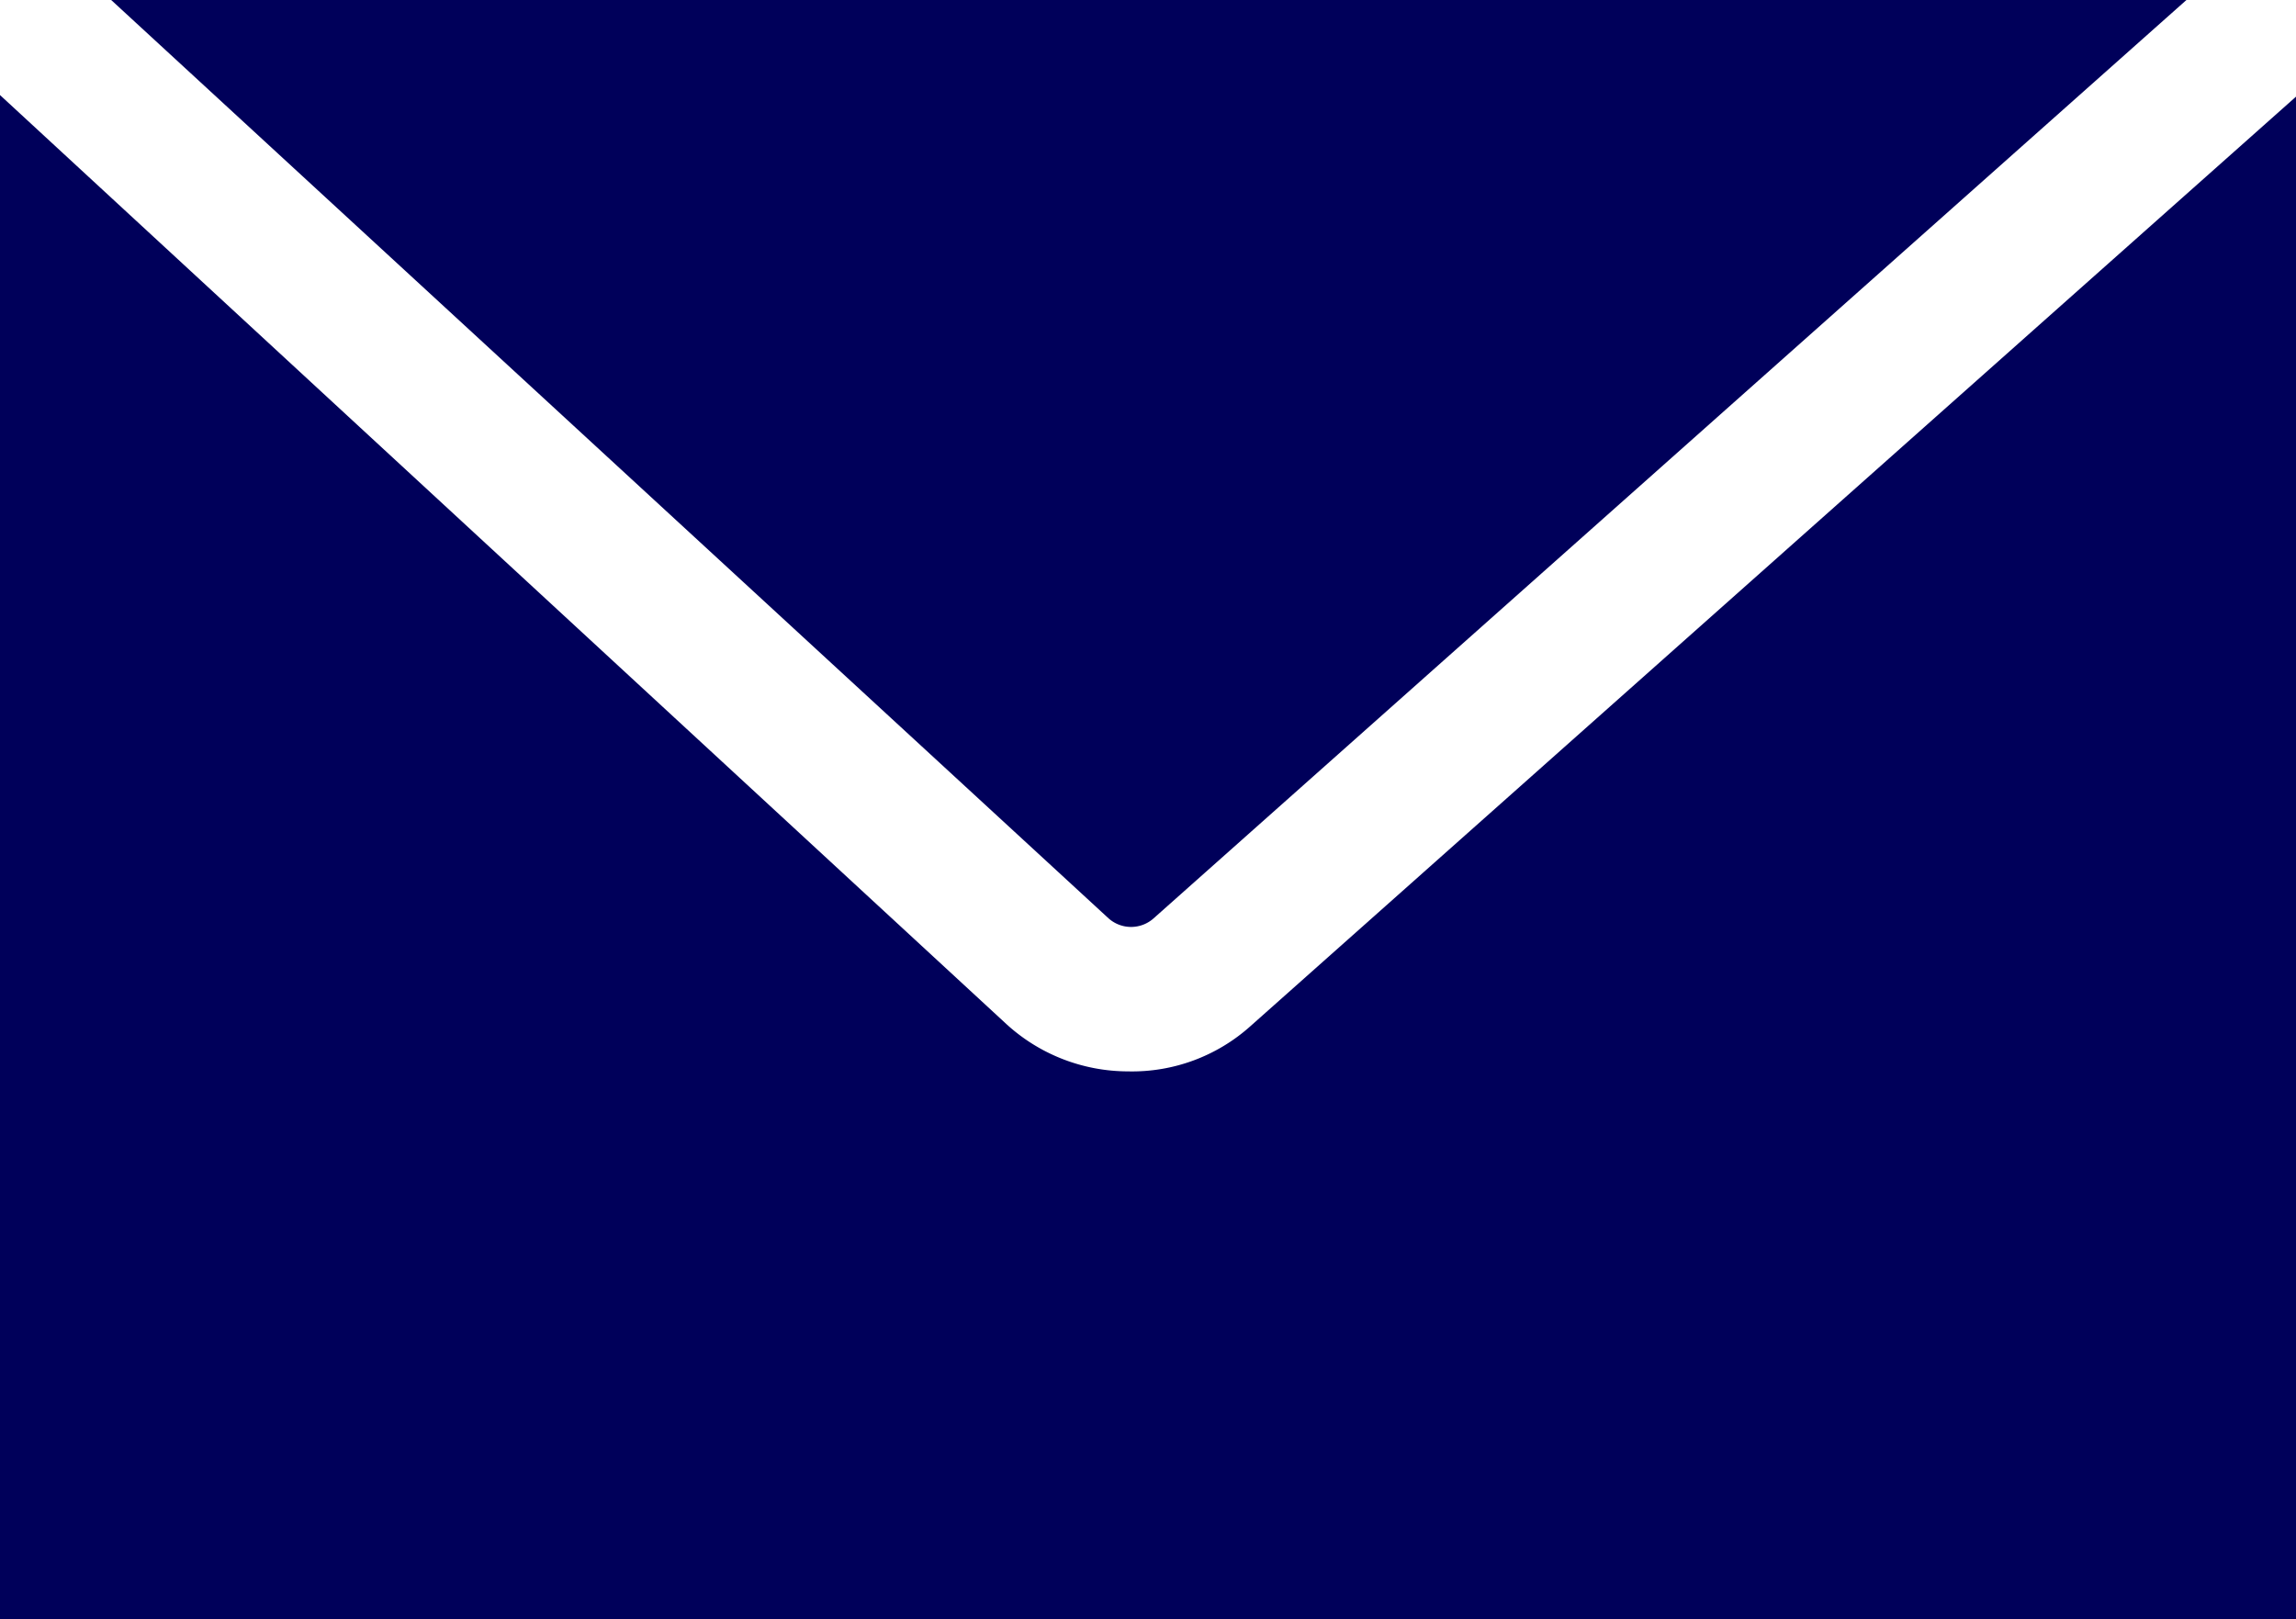 <svg xmlns="http://www.w3.org/2000/svg" viewBox="0 0 14.25 10.05"><g id="レイヤー_2" data-name="レイヤー 2"><g id="navi"><path d="M7.76,6.37A1.1,1.1,0,0,1,7,6.65a1.12,1.12,0,0,1-.75-.29L0,.59v9.46H14.25V.6Z" style="fill:#00005a"/><path d="M7.16,5.7,13.57,0H.69L6.88,5.7A.21.21,0,0,0,7.16,5.7Z" style="fill:#00005a"/></g></g></svg>